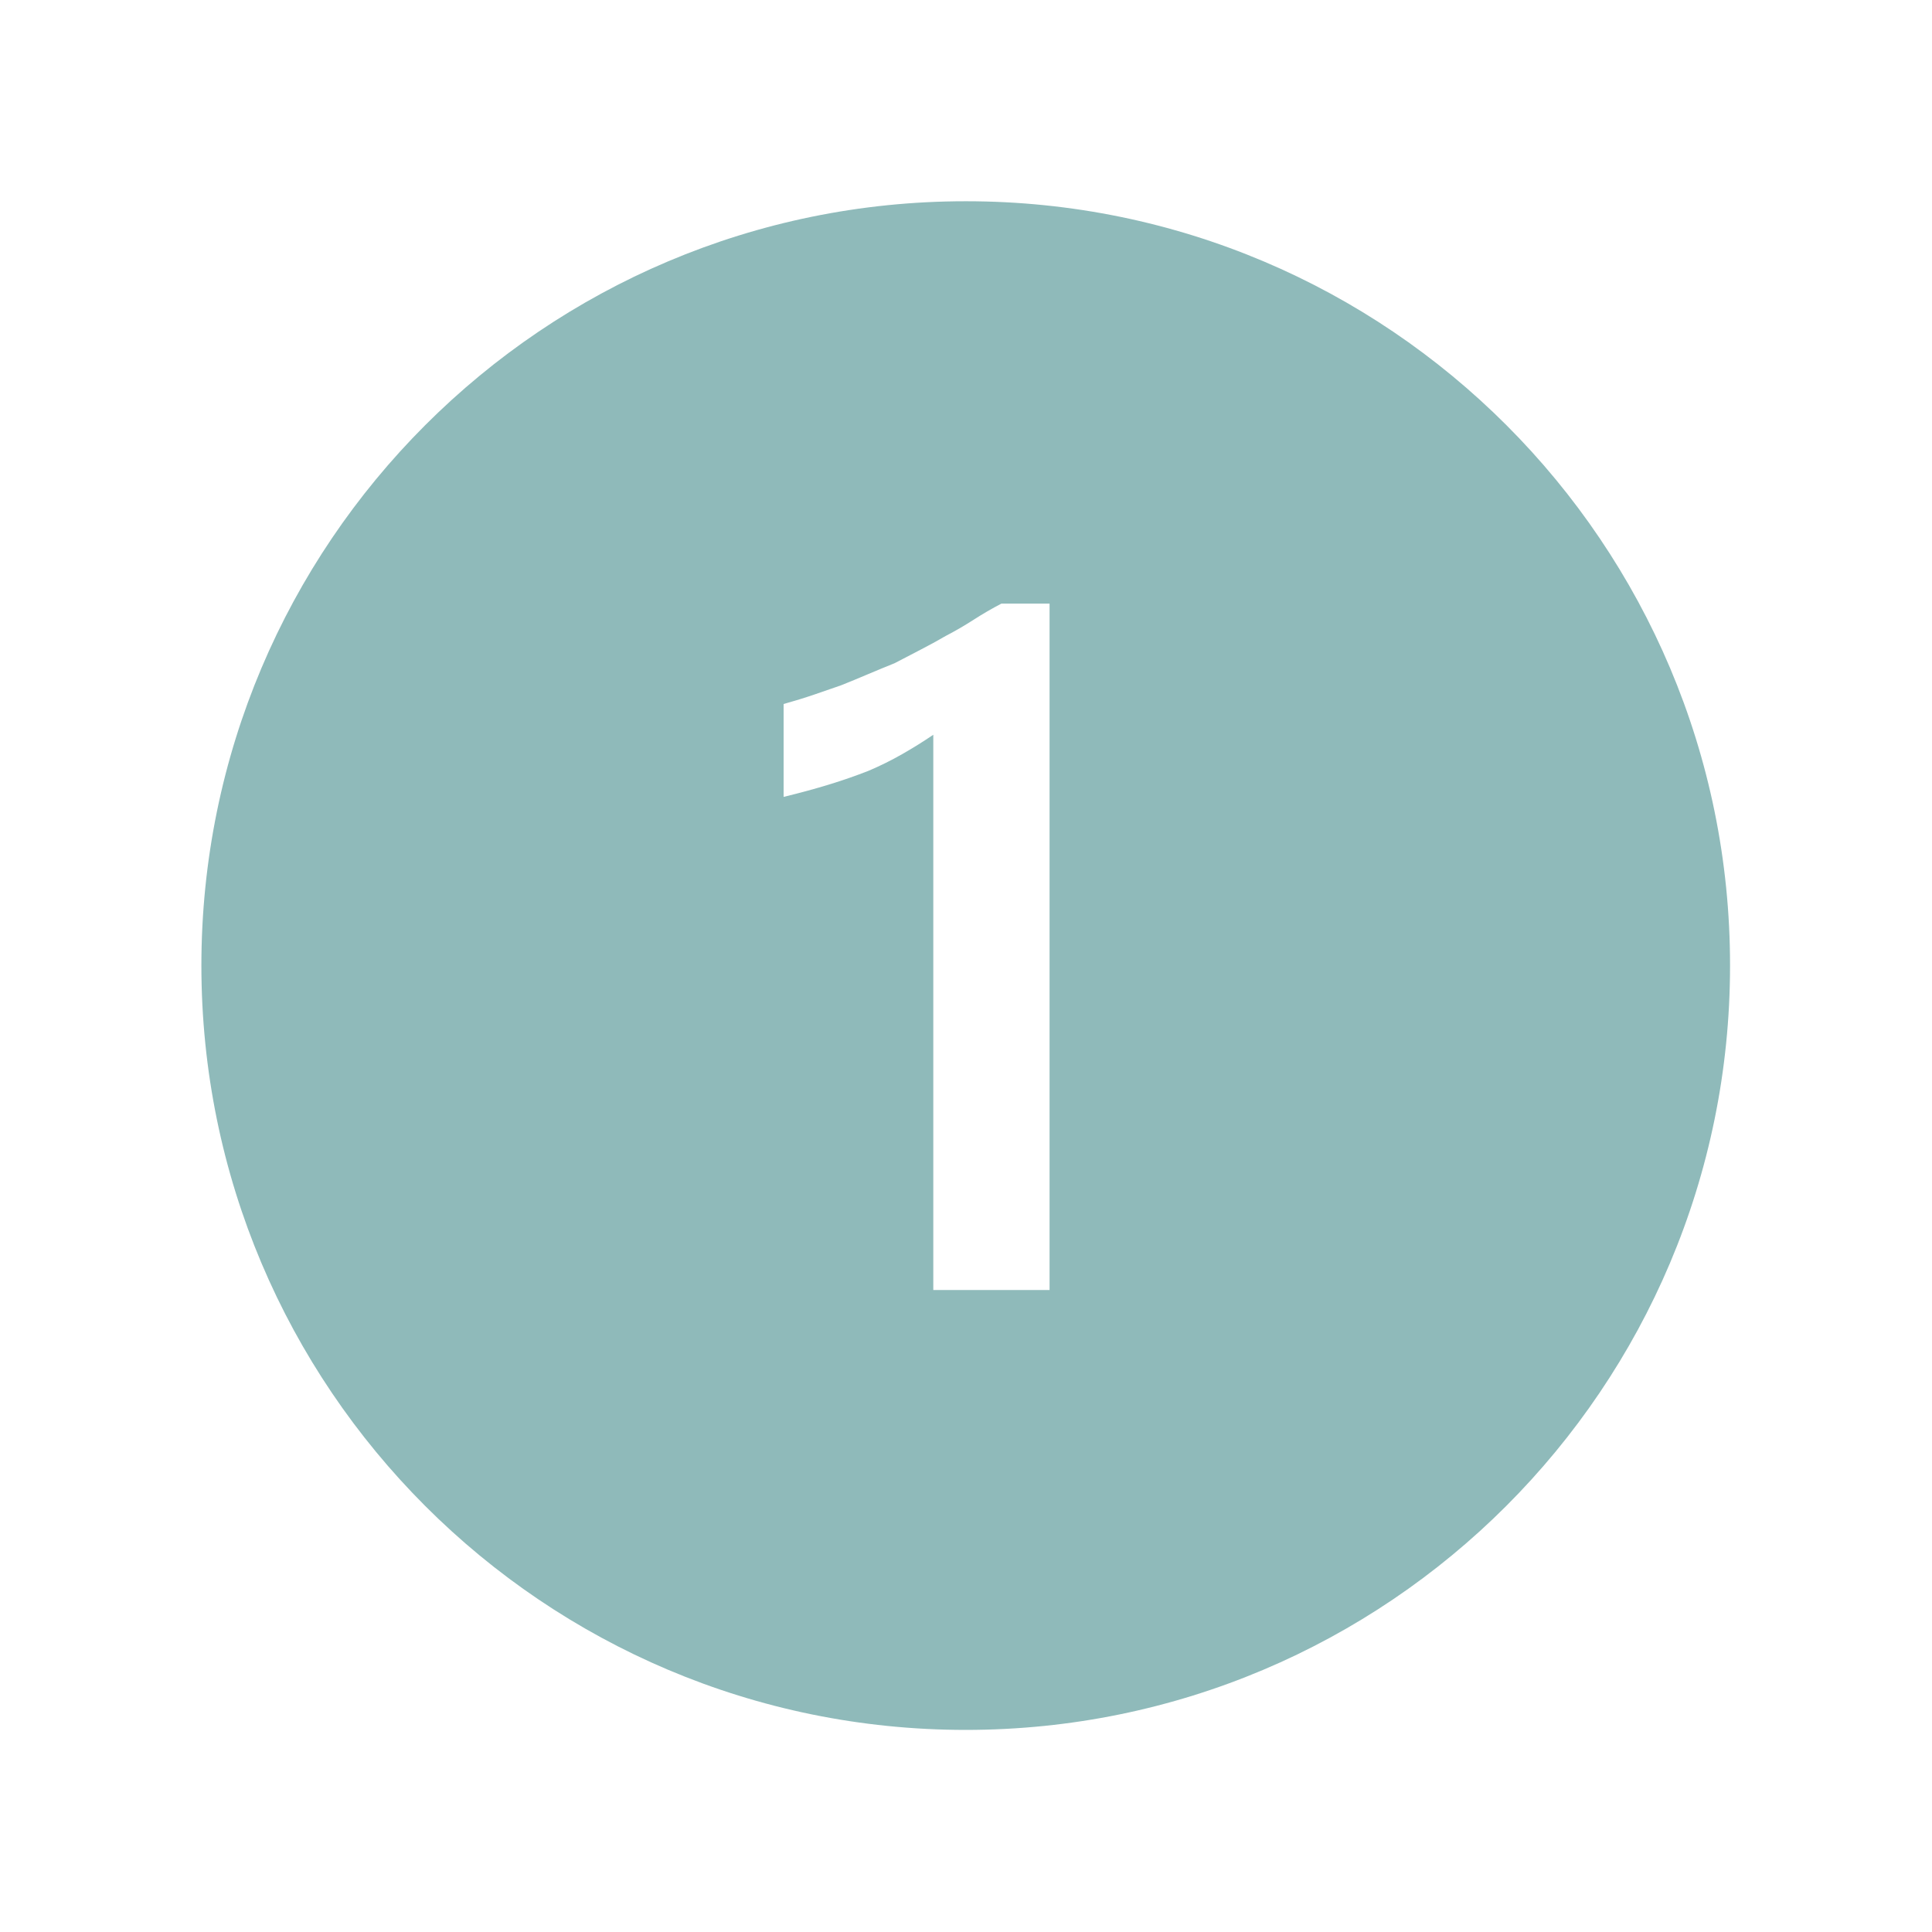 <svg xmlns="http://www.w3.org/2000/svg" xmlns:xlink="http://www.w3.org/1999/xlink" width="292" height="292" xml:space="preserve"><defs><clipPath id="clip0"><rect x="116" y="153" width="292" height="292"></rect></clipPath></defs><g clip-path="url(#clip0)" transform="translate(-116 -153)"><path d="M261.957 183.417C198.158 183.417 146.438 235.137 146.438 298.936 146.438 362.736 198.158 414.456 261.957 414.456 325.757 414.456 377.477 362.736 377.477 298.936 377.477 298.932 377.477 298.928 377.477 298.924 377.499 235.153 325.82 183.439 262.049 183.417 262.018 183.417 261.988 183.417 261.957 183.417ZM274.629 347.971 257.057 347.971 257.057 264.048C255.573 265.062 254.007 266.038 252.358 266.977 250.71 267.919 249.008 268.762 247.26 269.502 245.37 270.244 243.384 270.935 241.301 271.573 239.219 272.212 236.93 272.835 234.433 273.441L234.433 259.404C236.116 258.931 237.647 258.46 239.026 257.989 240.405 257.519 241.77 257.047 243.12 256.575 244.462 256.036 245.812 255.483 247.16 254.908 248.507 254.333 249.852 253.783 251.199 253.241 252.477 252.568 253.771 251.895 255.083 251.221 256.395 250.548 257.693 249.838 258.977 249.092 260.396 248.354 261.792 247.543 263.165 246.659 264.538 245.775 265.936 244.964 267.359 244.226L274.629 244.226Z" fill="#8FBABA"></path></g></svg>